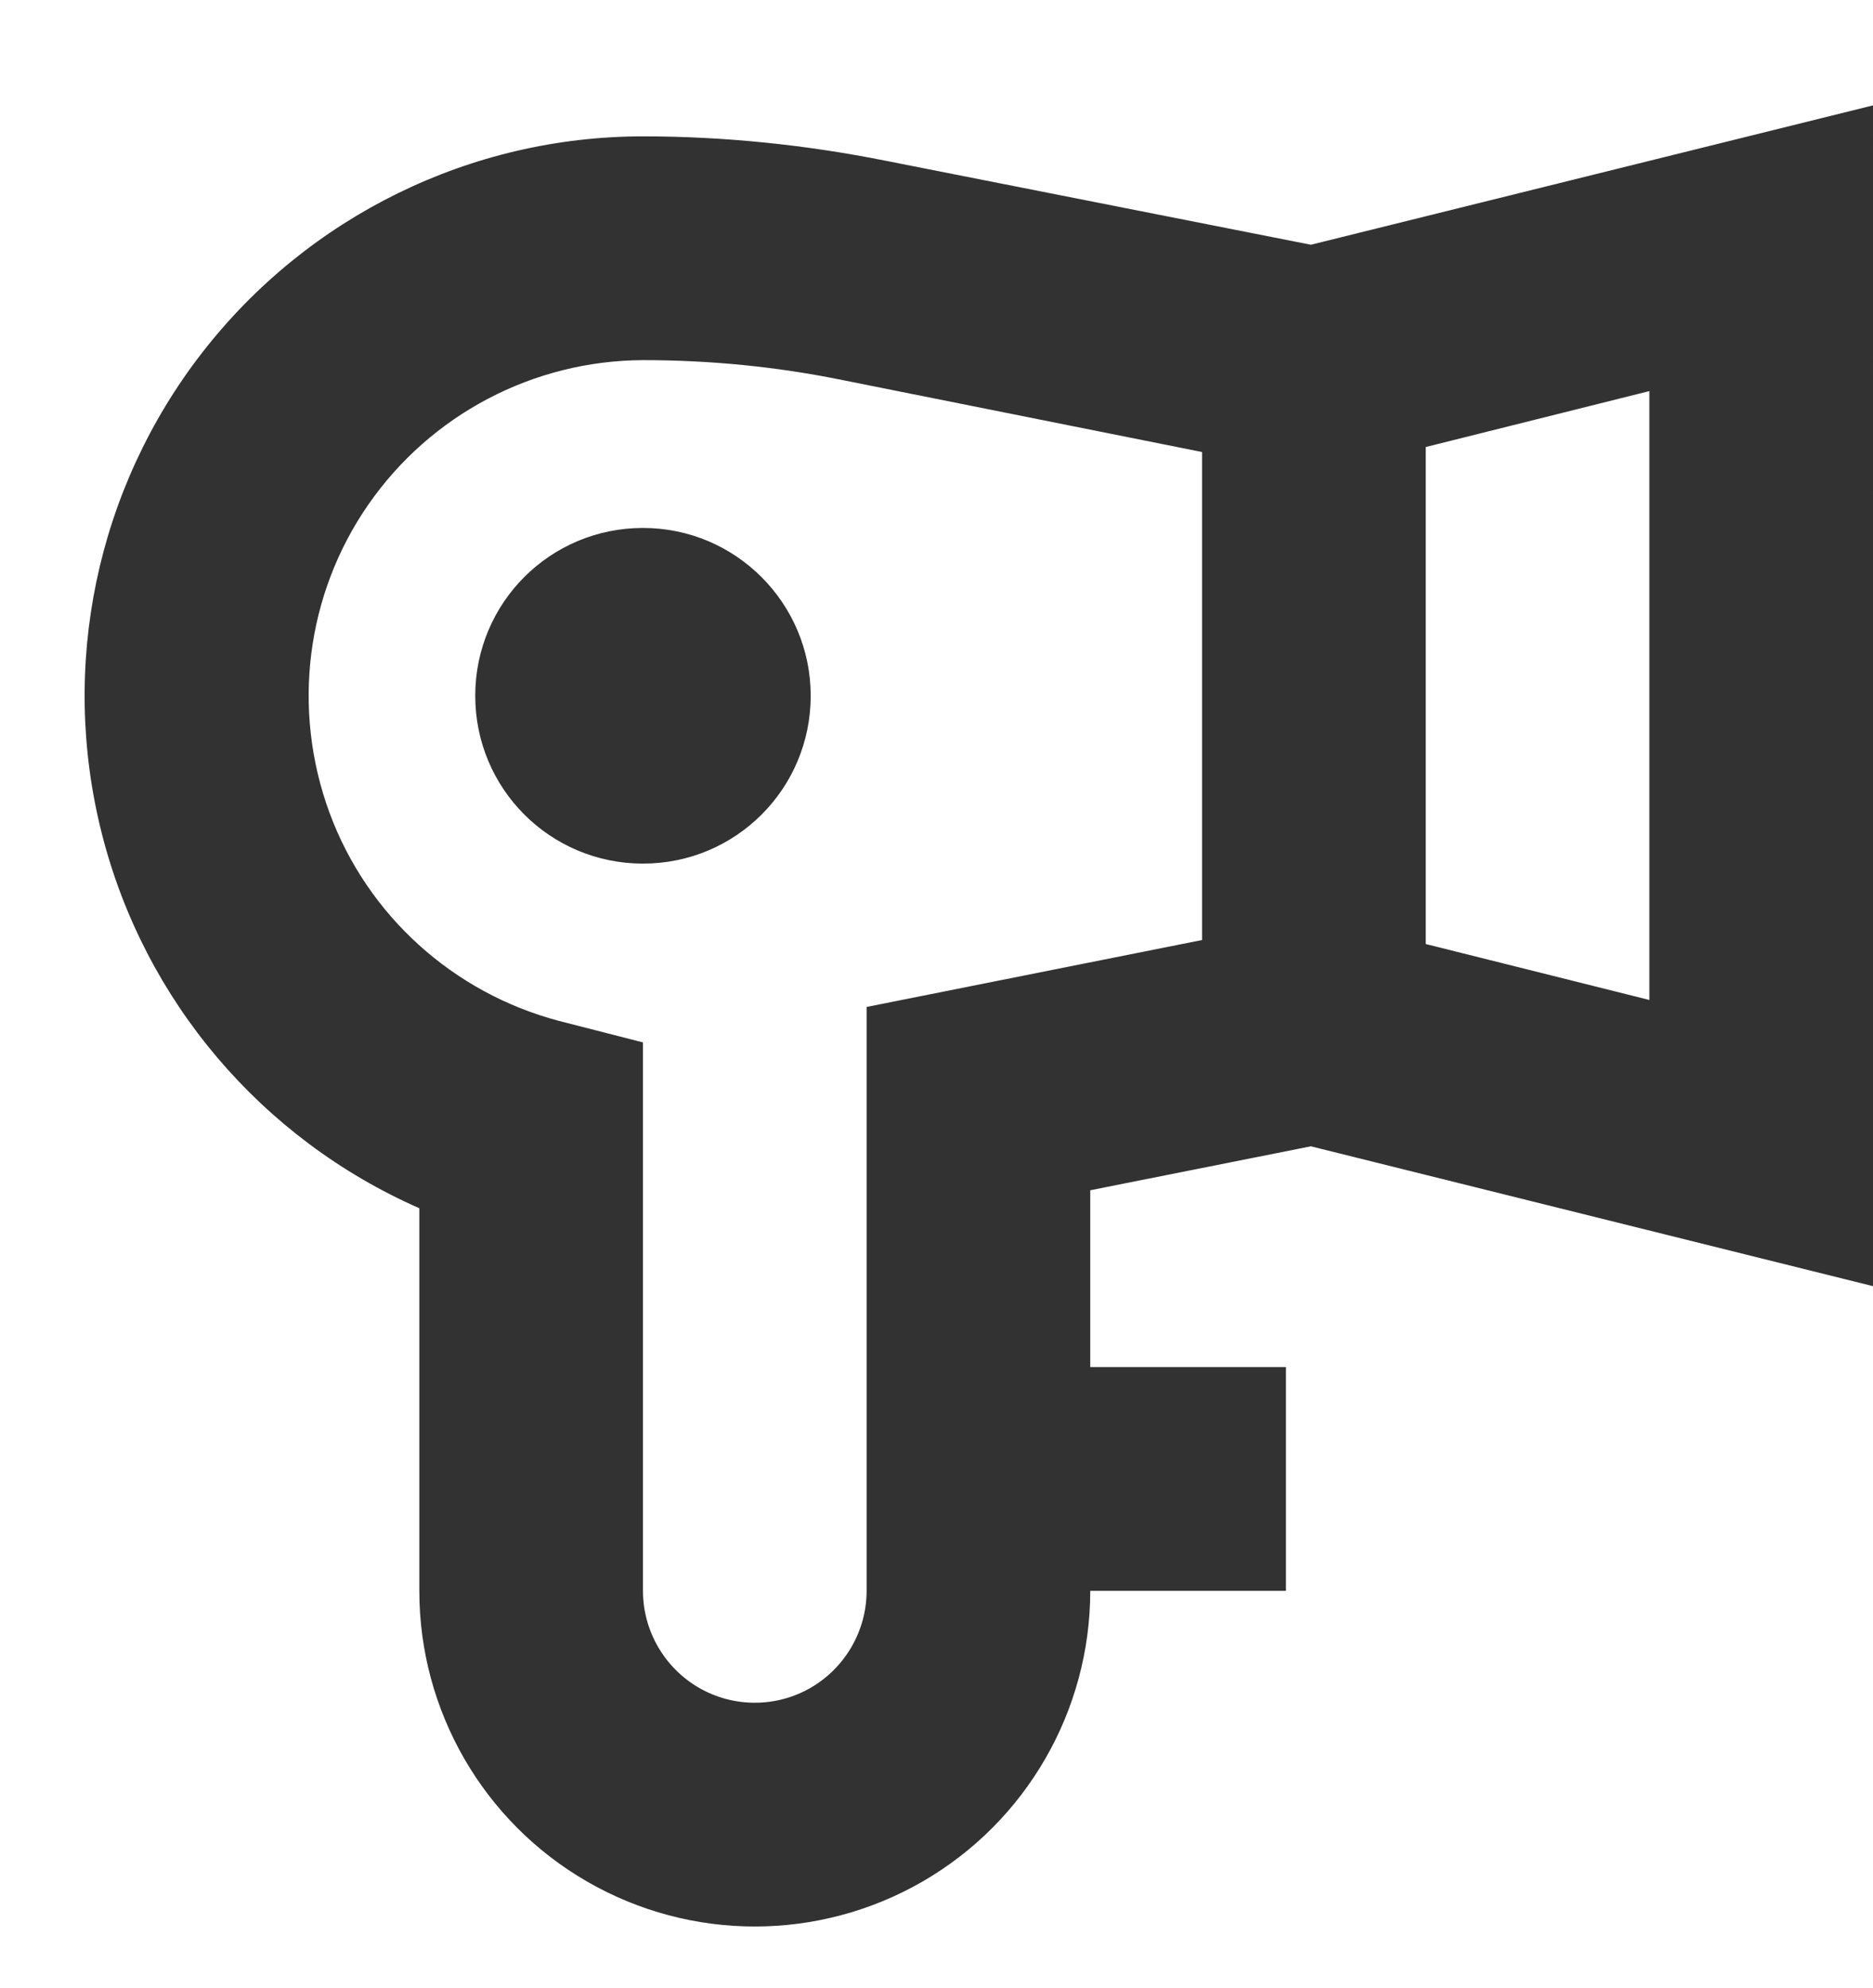 <?xml version="1.0" encoding="UTF-8"?> <!-- Generator: Adobe Illustrator 24.1.0, SVG Export Plug-In . SVG Version: 6.00 Build 0) --> <svg xmlns="http://www.w3.org/2000/svg" xmlns:xlink="http://www.w3.org/1999/xlink" id="Слой_1" x="0px" y="0px" viewBox="0 0 375.2 398" style="enable-background:new 0 0 375.2 398;" xml:space="preserve"> <style type="text/css"> .st0{fill:#323232;} </style> <g> <path class="st0" d="M84,241.9v76.6c0,24,12.8,46.2,33.6,58.2s46.4,12,67.2,0s33.6-34.2,33.6-58.2h39.2v-44.8h-39.2v-35.4l44.2-8.8 l112.6,28V21.1L262.6,49l-85.1-16.8c-16-3.2-32.4-4.9-48.7-4.9c-34.5,0-67.1,16-88.3,43.3s-28.6,62.8-20.1,96.3S52.4,228,84,241.9 L84,241.9z M330.4,200.2L285.6,189V89.5l44.8-11.2V200.2z M128.8,72.1c13.4,0,26.8,1.3,40,4l72,14.4v97.7l-67.2,13.4v116.9 c0,8-4.3,15.4-11.2,19.4s-15.5,4-22.4,0s-11.2-11.4-11.2-19.4V208.7l-16.8-4.3c-21.2-5.6-38.4-21.1-46-41.7 C58.4,142,61.3,119,73.8,101S106.8,72.2,128.8,72.1L128.8,72.1z"></path> <path class="st0" d="M162.4,139.3c0,18.6-15,33.6-33.6,33.6s-33.6-15-33.6-33.6s15-33.6,33.6-33.6 C147.4,105.7,162.4,120.8,162.4,139.3"></path> </g> </svg> 